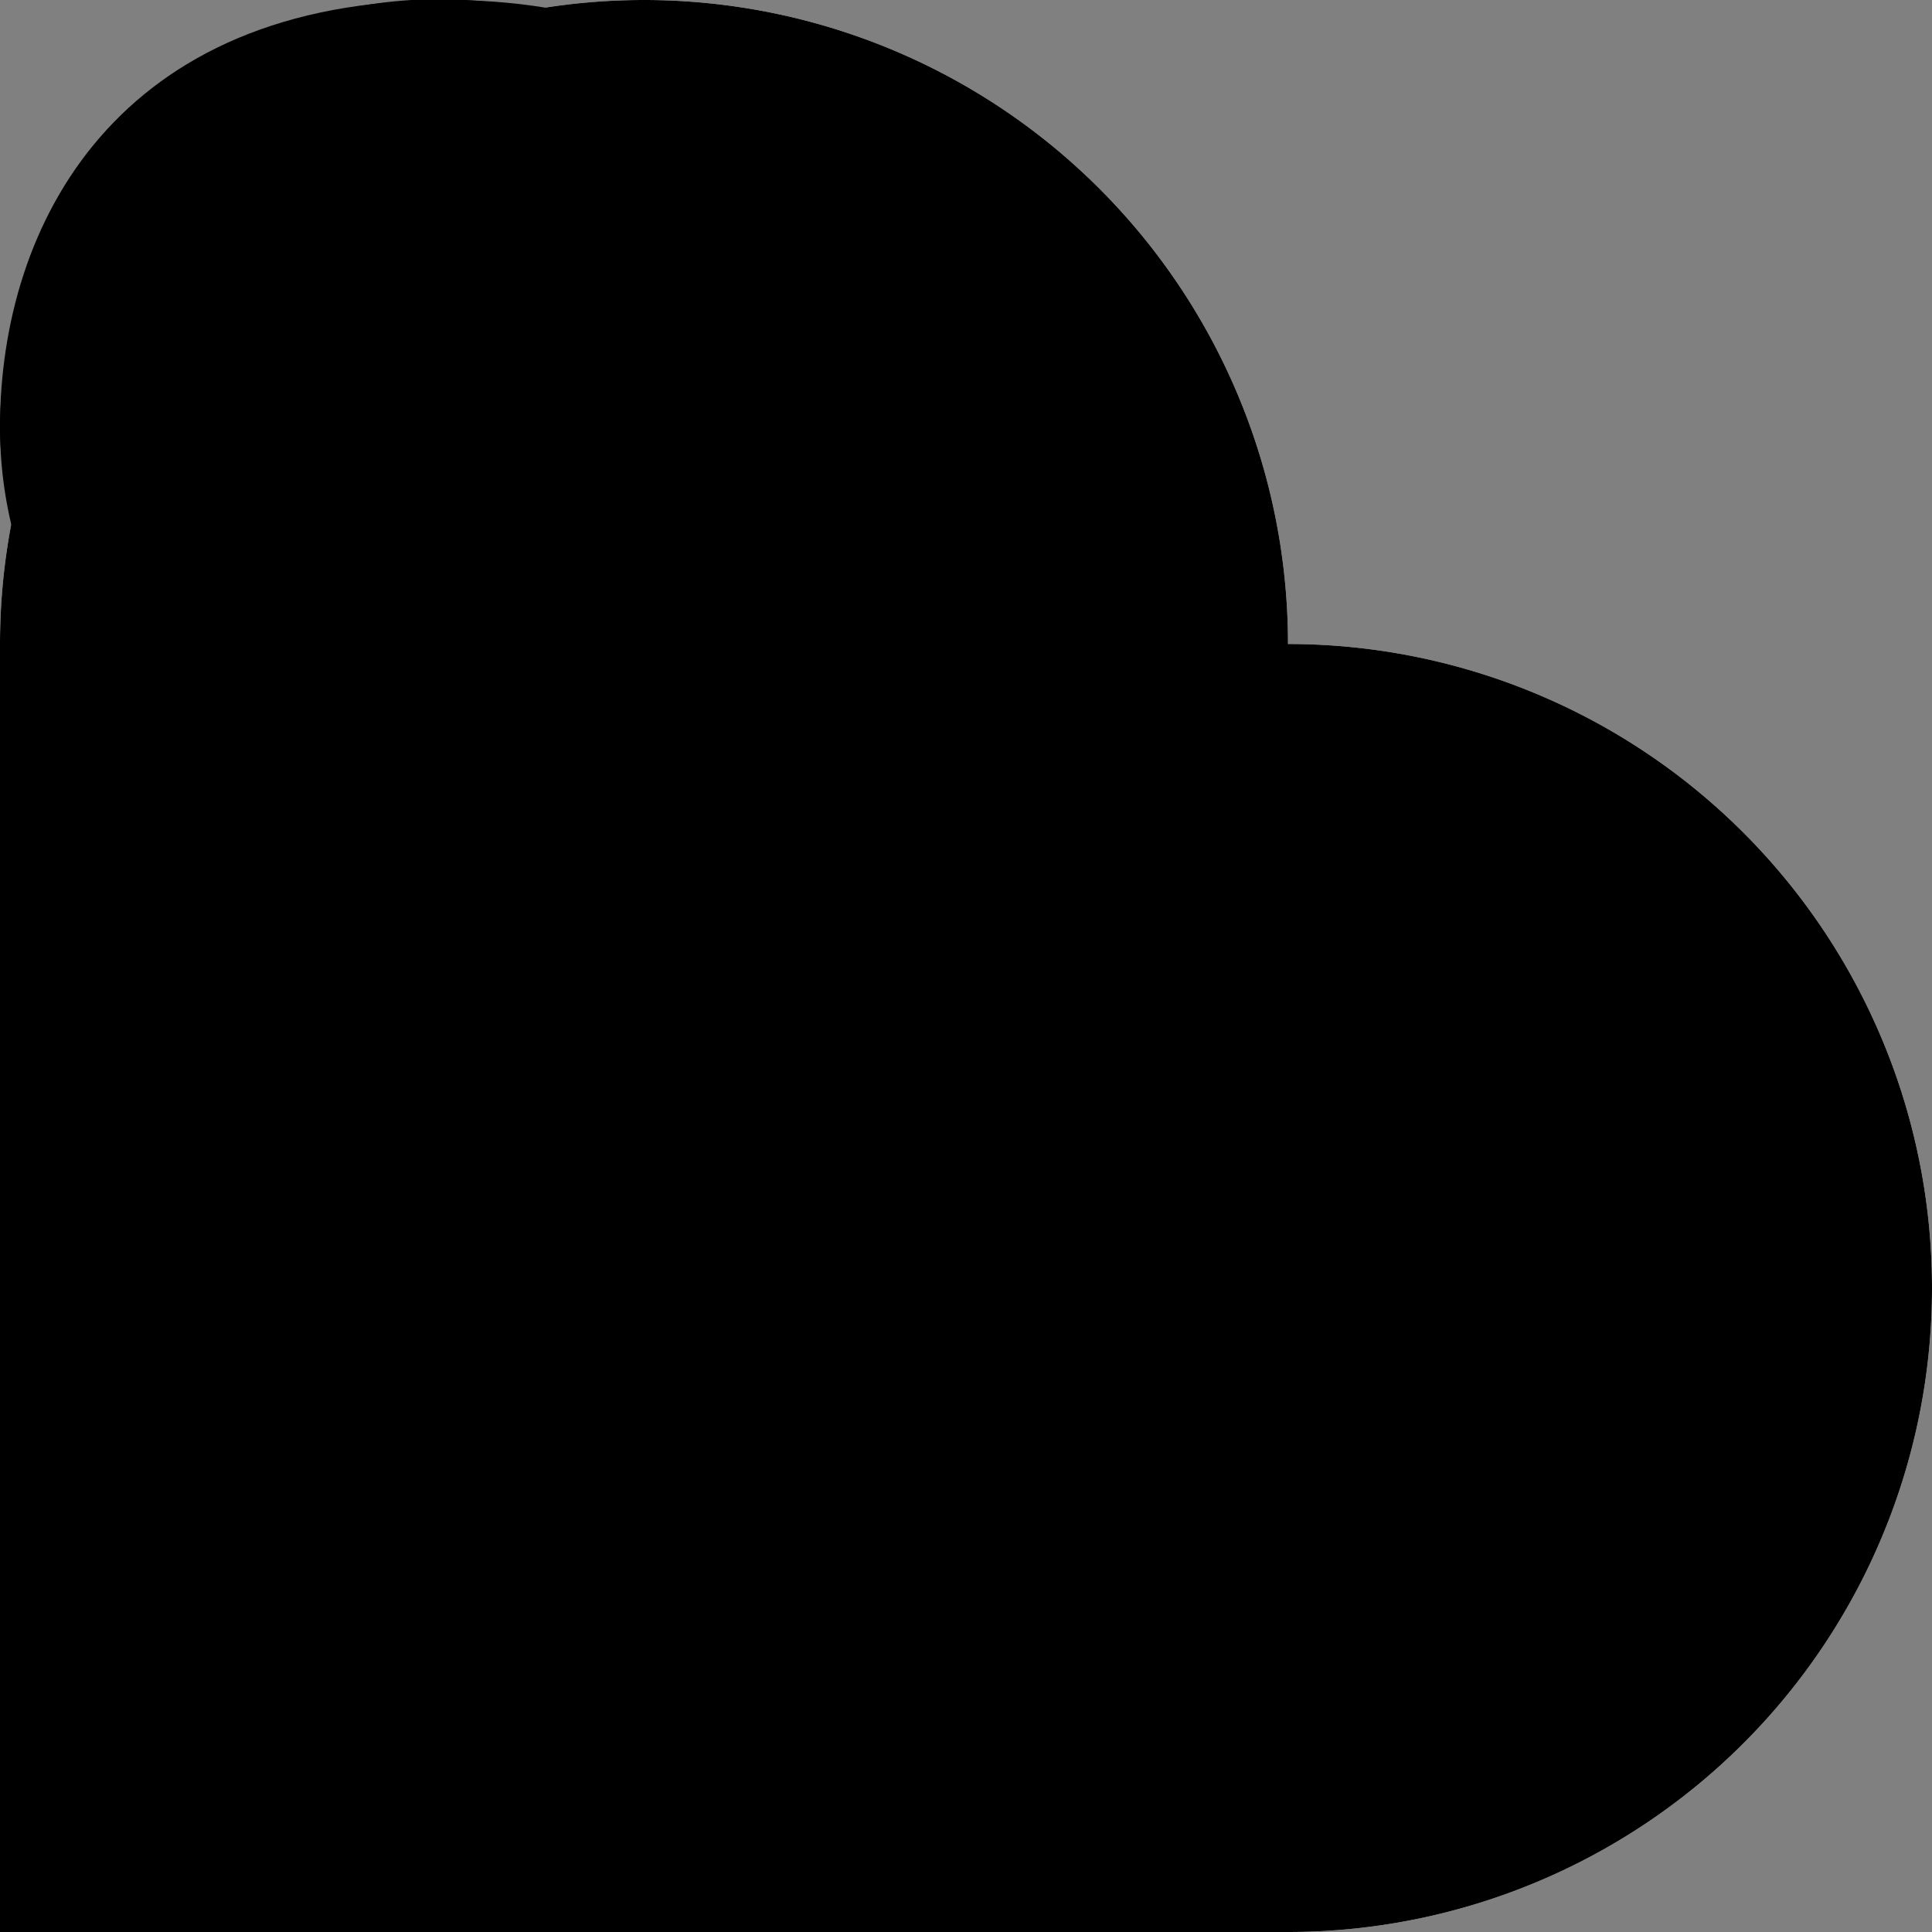 <svg viewBox="0 0 90 90" id="heart-svg" height="332.333" width="332.333" xmlns="http://www.w3.org/2000/svg">
              <rect x="0" y="0" width="90" height="90" fill="#808080" stroke="none"/>
              <path d="M60,30 a30,30 0 0,1 0,60 L0,90 0,30 a30,30 0 0,1 60,0" id="heart" style="fill: rgb(255, 255, 255);"></path>
              <path d="M60,30 a30,30 0 0,1 0,60 L0,90 0,30 a30,30 0 0,1 60,0" stroke-width="2" id="heart2" style="fill: rgb(0, 0, 0);"></path>
              <path d="M41,40.5c24.2-2,38.9,3.9,40.6,17.6c1.7,14.2-8.4,25.5-24.8,22.8C36.1,77.6,41,40.5,41,40.5S7,45.2,0.9,25.8 C-3.6,11.4,9.5-3.3,25.7,0.6C41.4,4.4,43.5,24,41,40.5" id="infinity" style="fill: rgb(0, 0, 0);"></path>
              <path d="M28.6,60c-4.6,4.6-14.1,2.5-14.1-3.4c0-9.6,14.5-6.6,14.5-3.4c0,4.5-18.5,4.9-18.5-5.9C10.4,36,0,29.4,0,19.9 S5.5,0,20.8,0s20.9,10.7,20.9,20" stroke-width="2" id="bulb" style="fill: rgb(0, 0, 0);"></path>
              <path d="M33.1,19.7L19.7,33.1L0,13.4l0,0l19.7,19.7L33.1,19.7L13.4,0" stroke-width=".5" id="bracket1" style="fill: rgb(0, 0, 0);"></path>
            </svg>